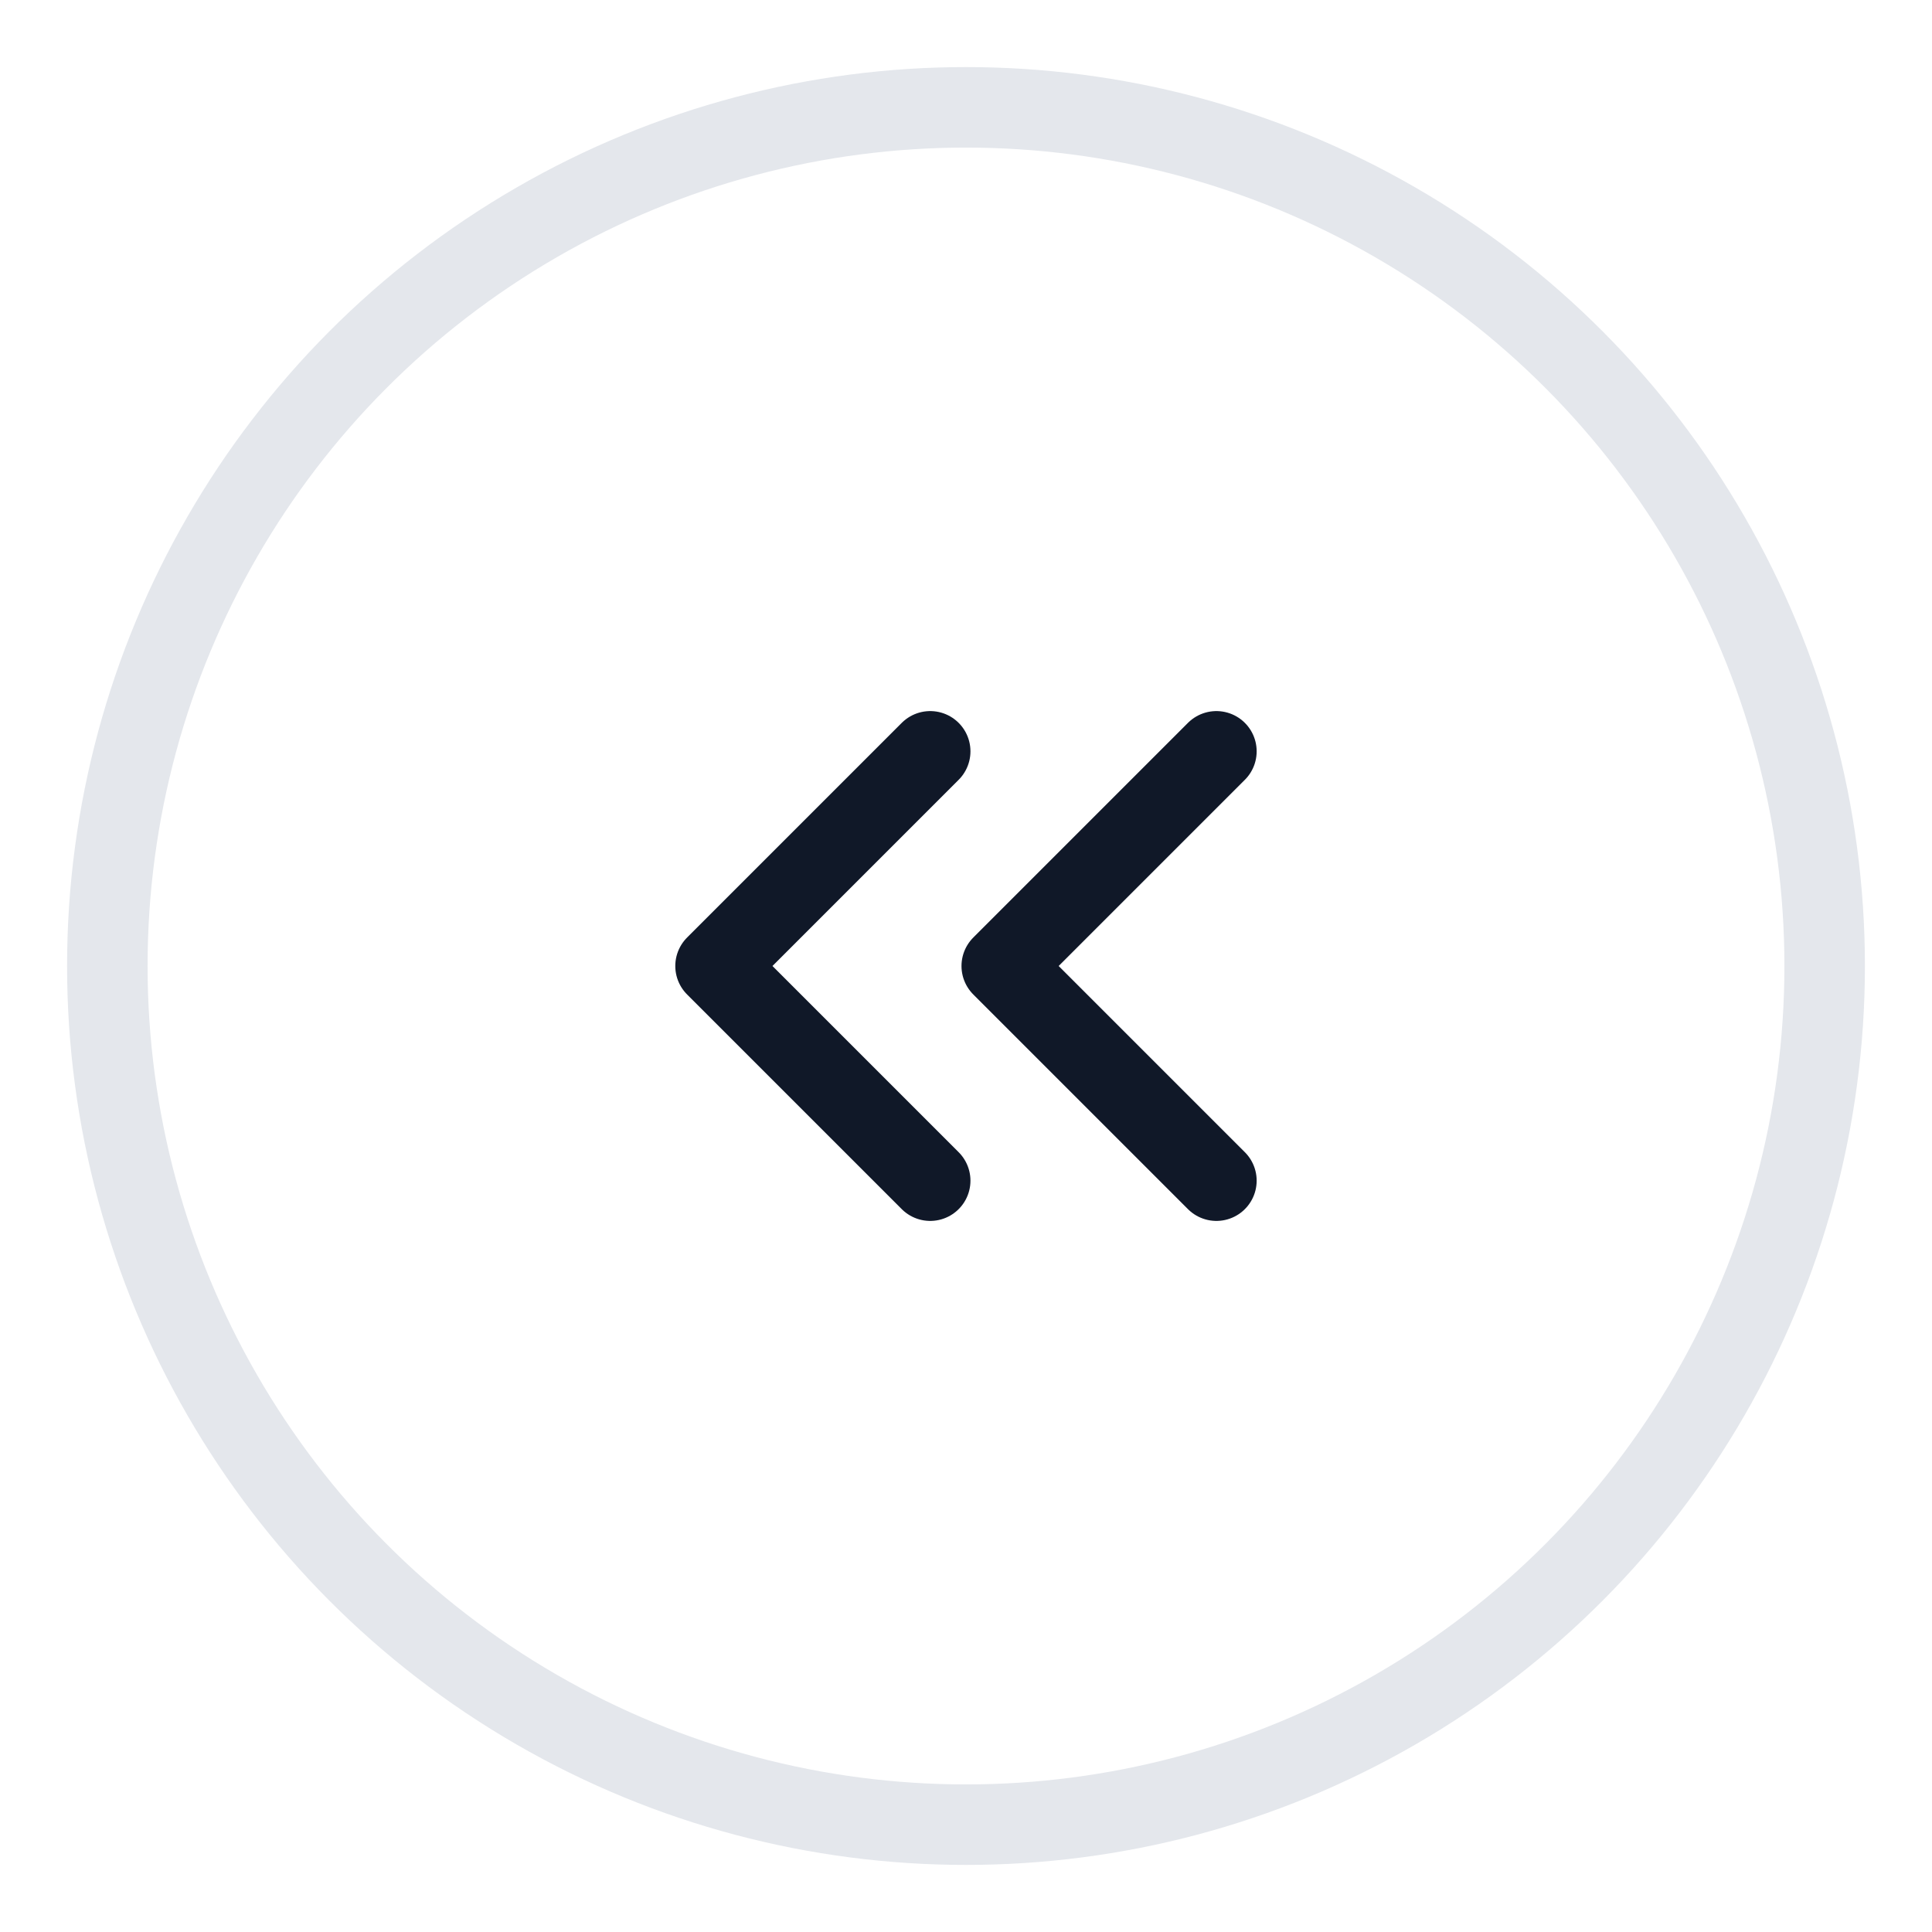 <svg width="36" height="36" viewBox="0 0 36 36" fill="none" xmlns="http://www.w3.org/2000/svg">
<circle cx="18" cy="18" r="16" stroke="#E4E7EC" stroke-width="1.5"/>
<path d="M22.666 14L18.666 18L22.666 22" stroke="#101828" stroke-width="1.5" stroke-linecap="round" stroke-linejoin="round"/>
<path d="M17.333 14L13.333 18L17.333 22" stroke="#101828" stroke-width="1.5" stroke-linecap="round" stroke-linejoin="round"/>
</svg>

